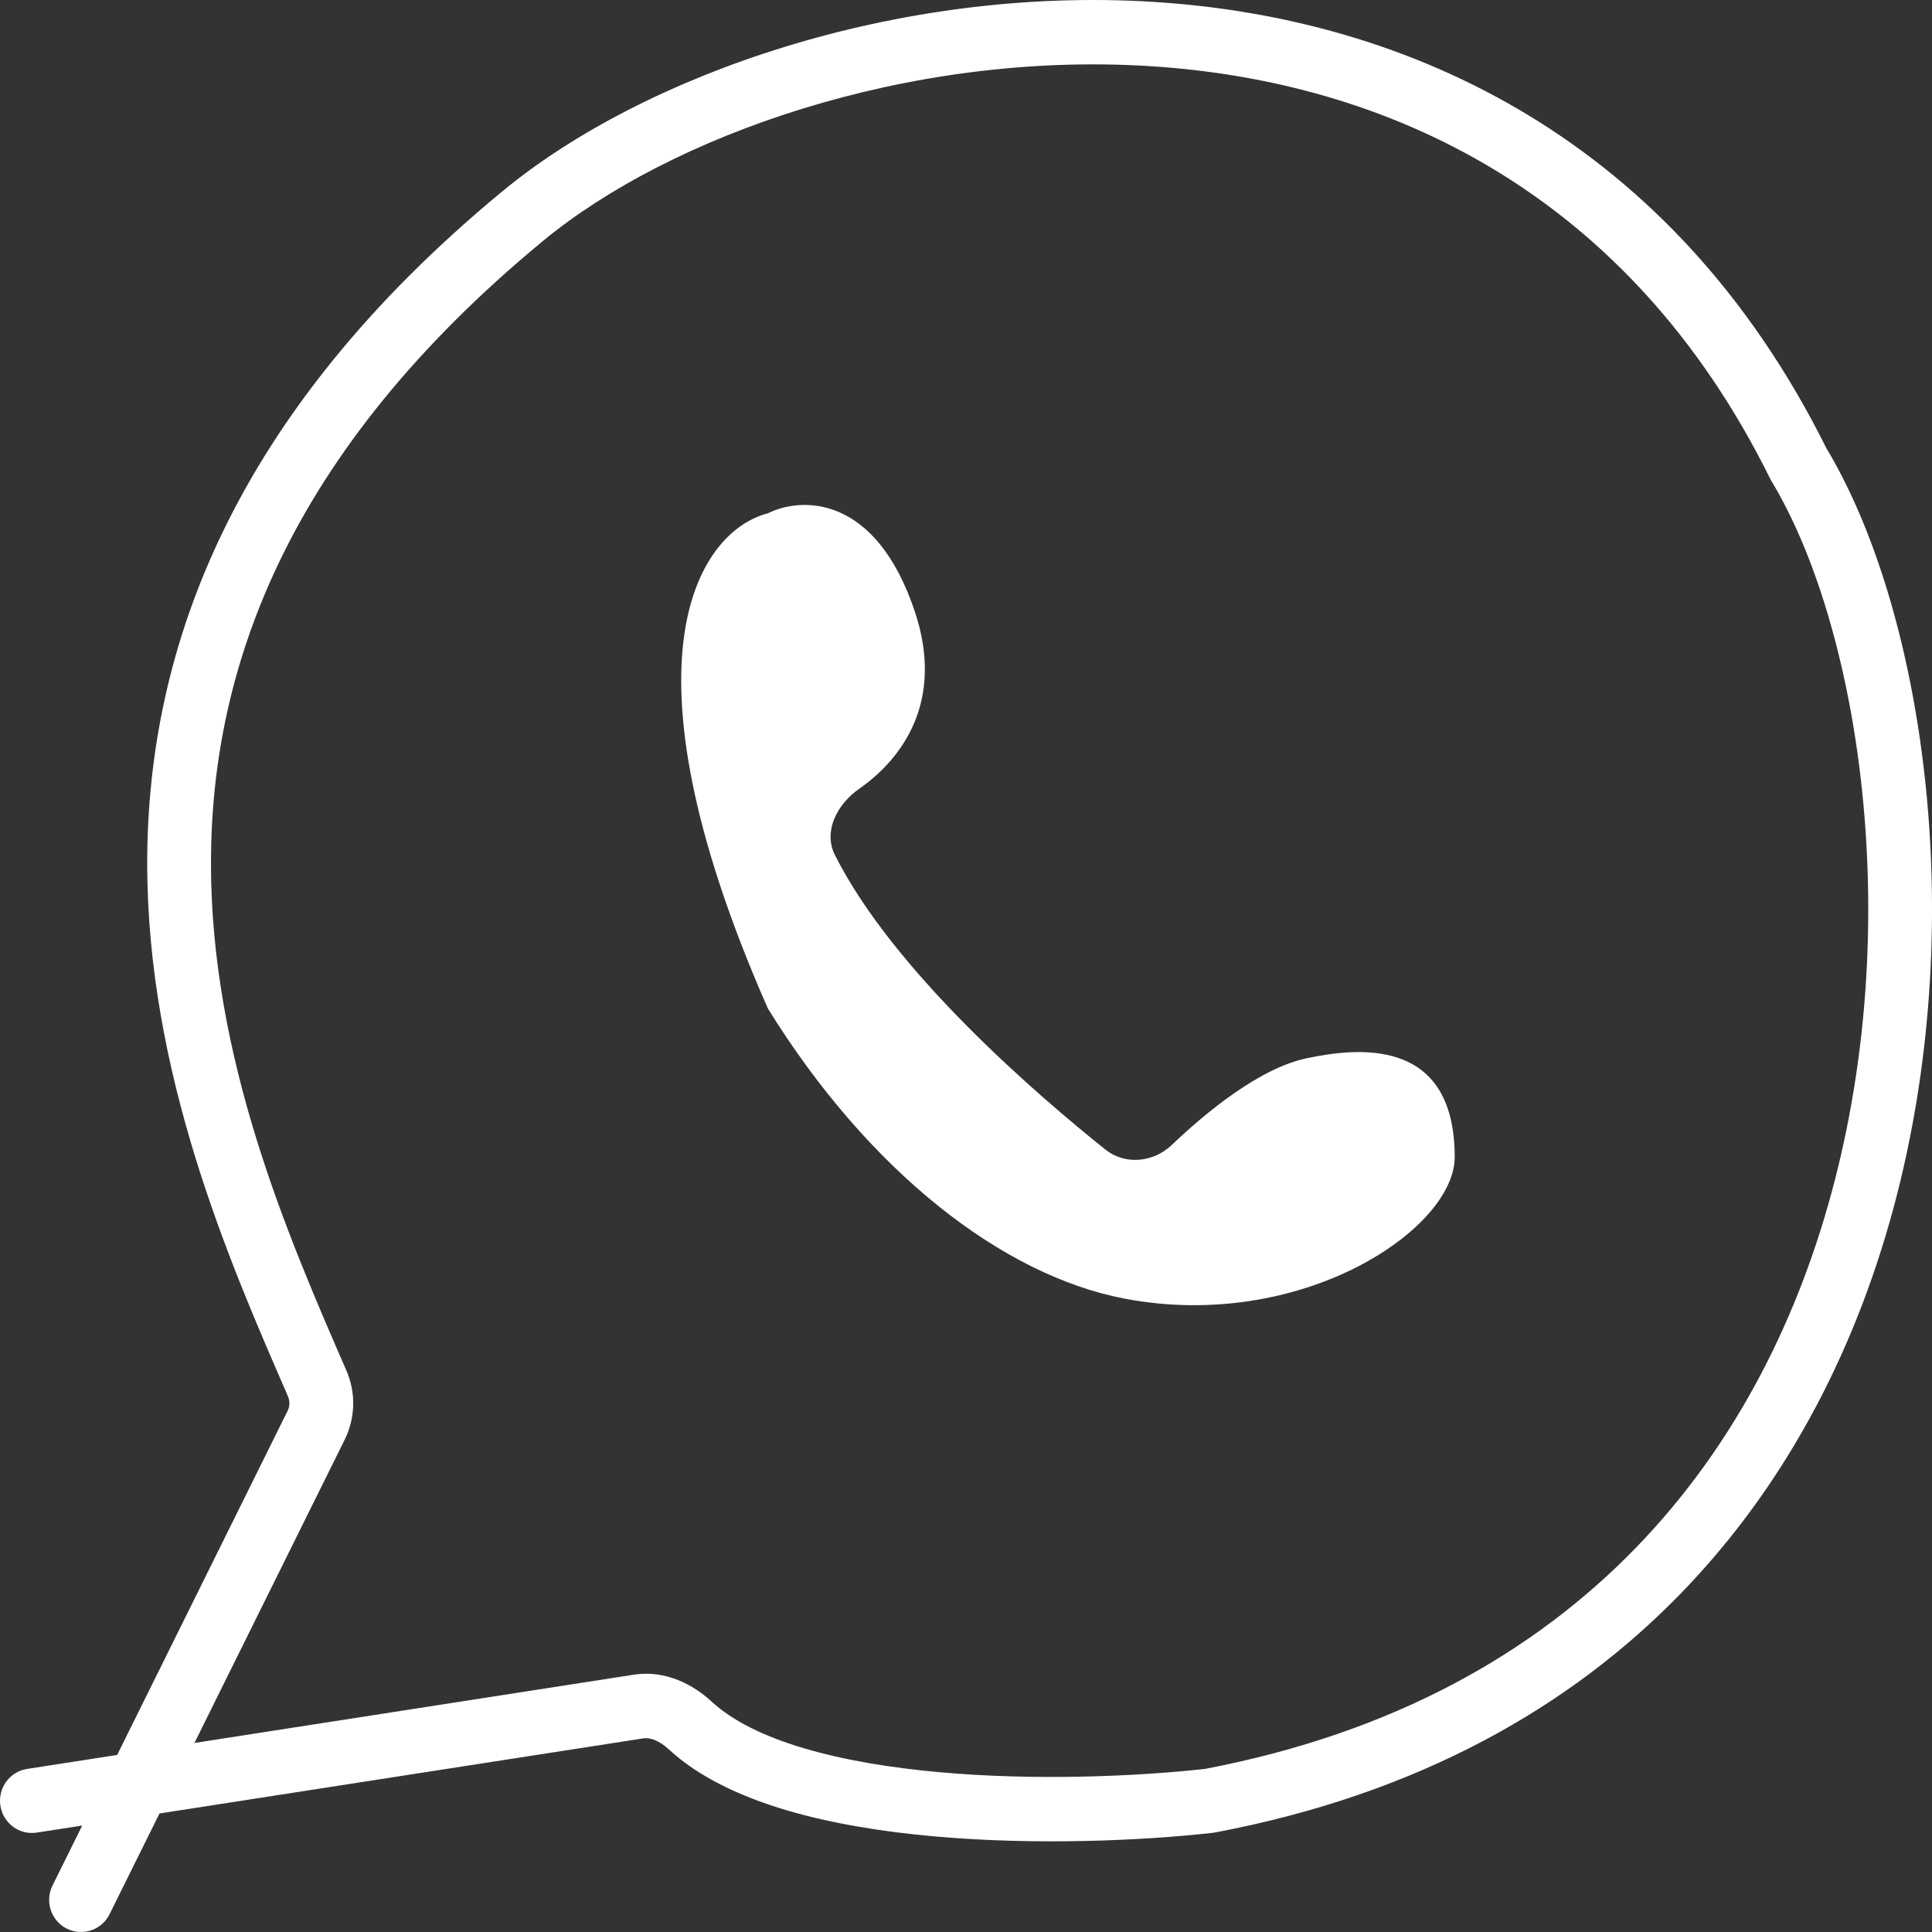 <svg width="20" height="20" viewBox="0 0 20 20" fill="none" xmlns="http://www.w3.org/2000/svg">
    <rect x="0" y="0" width="20" height="20" fill="#333333" stroke="none"/>
    <path d="M8.895 8.165C9.344 7.851 9.776 7.257 9.473 6.339C9.066 5.109 8.288 5.143 7.949 5.314C7.272 5.485 6.324 6.749 7.949 10.44C8.991 12.123 10.375 13.203 11.645 13.444C13.47 13.79 15.059 12.727 15.059 11.978C15.059 10.707 14.013 10.855 13.536 10.953C13.036 11.055 12.475 11.524 12.131 11.852C11.941 12.033 11.649 12.064 11.444 11.901C10.748 11.345 9.249 10.06 8.642 8.849C8.519 8.602 8.669 8.322 8.895 8.165Z" fill="white"></path>
    <path fill-rule="evenodd" clip-rule="evenodd" d="M0.544 19.518L0.851 18.898L0.38 18.971C0.2 18.999 0.032 18.874 0.004 18.692C-0.024 18.51 0.1 18.34 0.28 18.312L1.213 18.167L2.977 14.606C3.001 14.558 3.002 14.503 2.981 14.456L2.971 14.431C2.37 13.052 1.521 11.104 1.524 8.924C1.527 6.705 2.41 4.285 5.201 1.98C6.661 0.774 9.285 -0.145 11.933 0.019C14.599 0.184 17.319 1.448 18.906 4.639C19.887 6.271 20.392 9.434 19.634 12.381C18.867 15.367 16.792 18.172 12.582 18.969L12.569 18.971L12.557 18.973C11.833 19.054 10.732 19.105 9.671 19.01C9.14 18.963 8.611 18.878 8.14 18.739C7.673 18.6 7.239 18.401 6.922 18.108C6.818 18.012 6.723 17.986 6.663 17.995L1.651 18.773L1.134 19.816C1.053 19.98 0.855 20.047 0.691 19.965C0.528 19.883 0.462 19.682 0.544 19.518ZM5.62 2.495C6.939 1.405 9.395 0.53 11.893 0.684C14.37 0.837 16.86 1.999 18.322 4.95L18.328 4.963L18.335 4.975C19.212 6.422 19.718 9.402 18.995 12.214C18.281 14.993 16.38 17.567 12.472 18.312C11.781 18.388 10.731 18.436 9.729 18.346C9.225 18.301 8.742 18.222 8.326 18.099C7.906 17.975 7.58 17.812 7.368 17.616C7.181 17.443 6.894 17.285 6.563 17.336L2.013 18.043L3.568 14.904C3.679 14.68 3.686 14.418 3.586 14.188C2.979 12.794 2.181 10.957 2.184 8.925C2.187 6.918 2.971 4.683 5.62 2.495Z" fill="white"></path>
</svg>